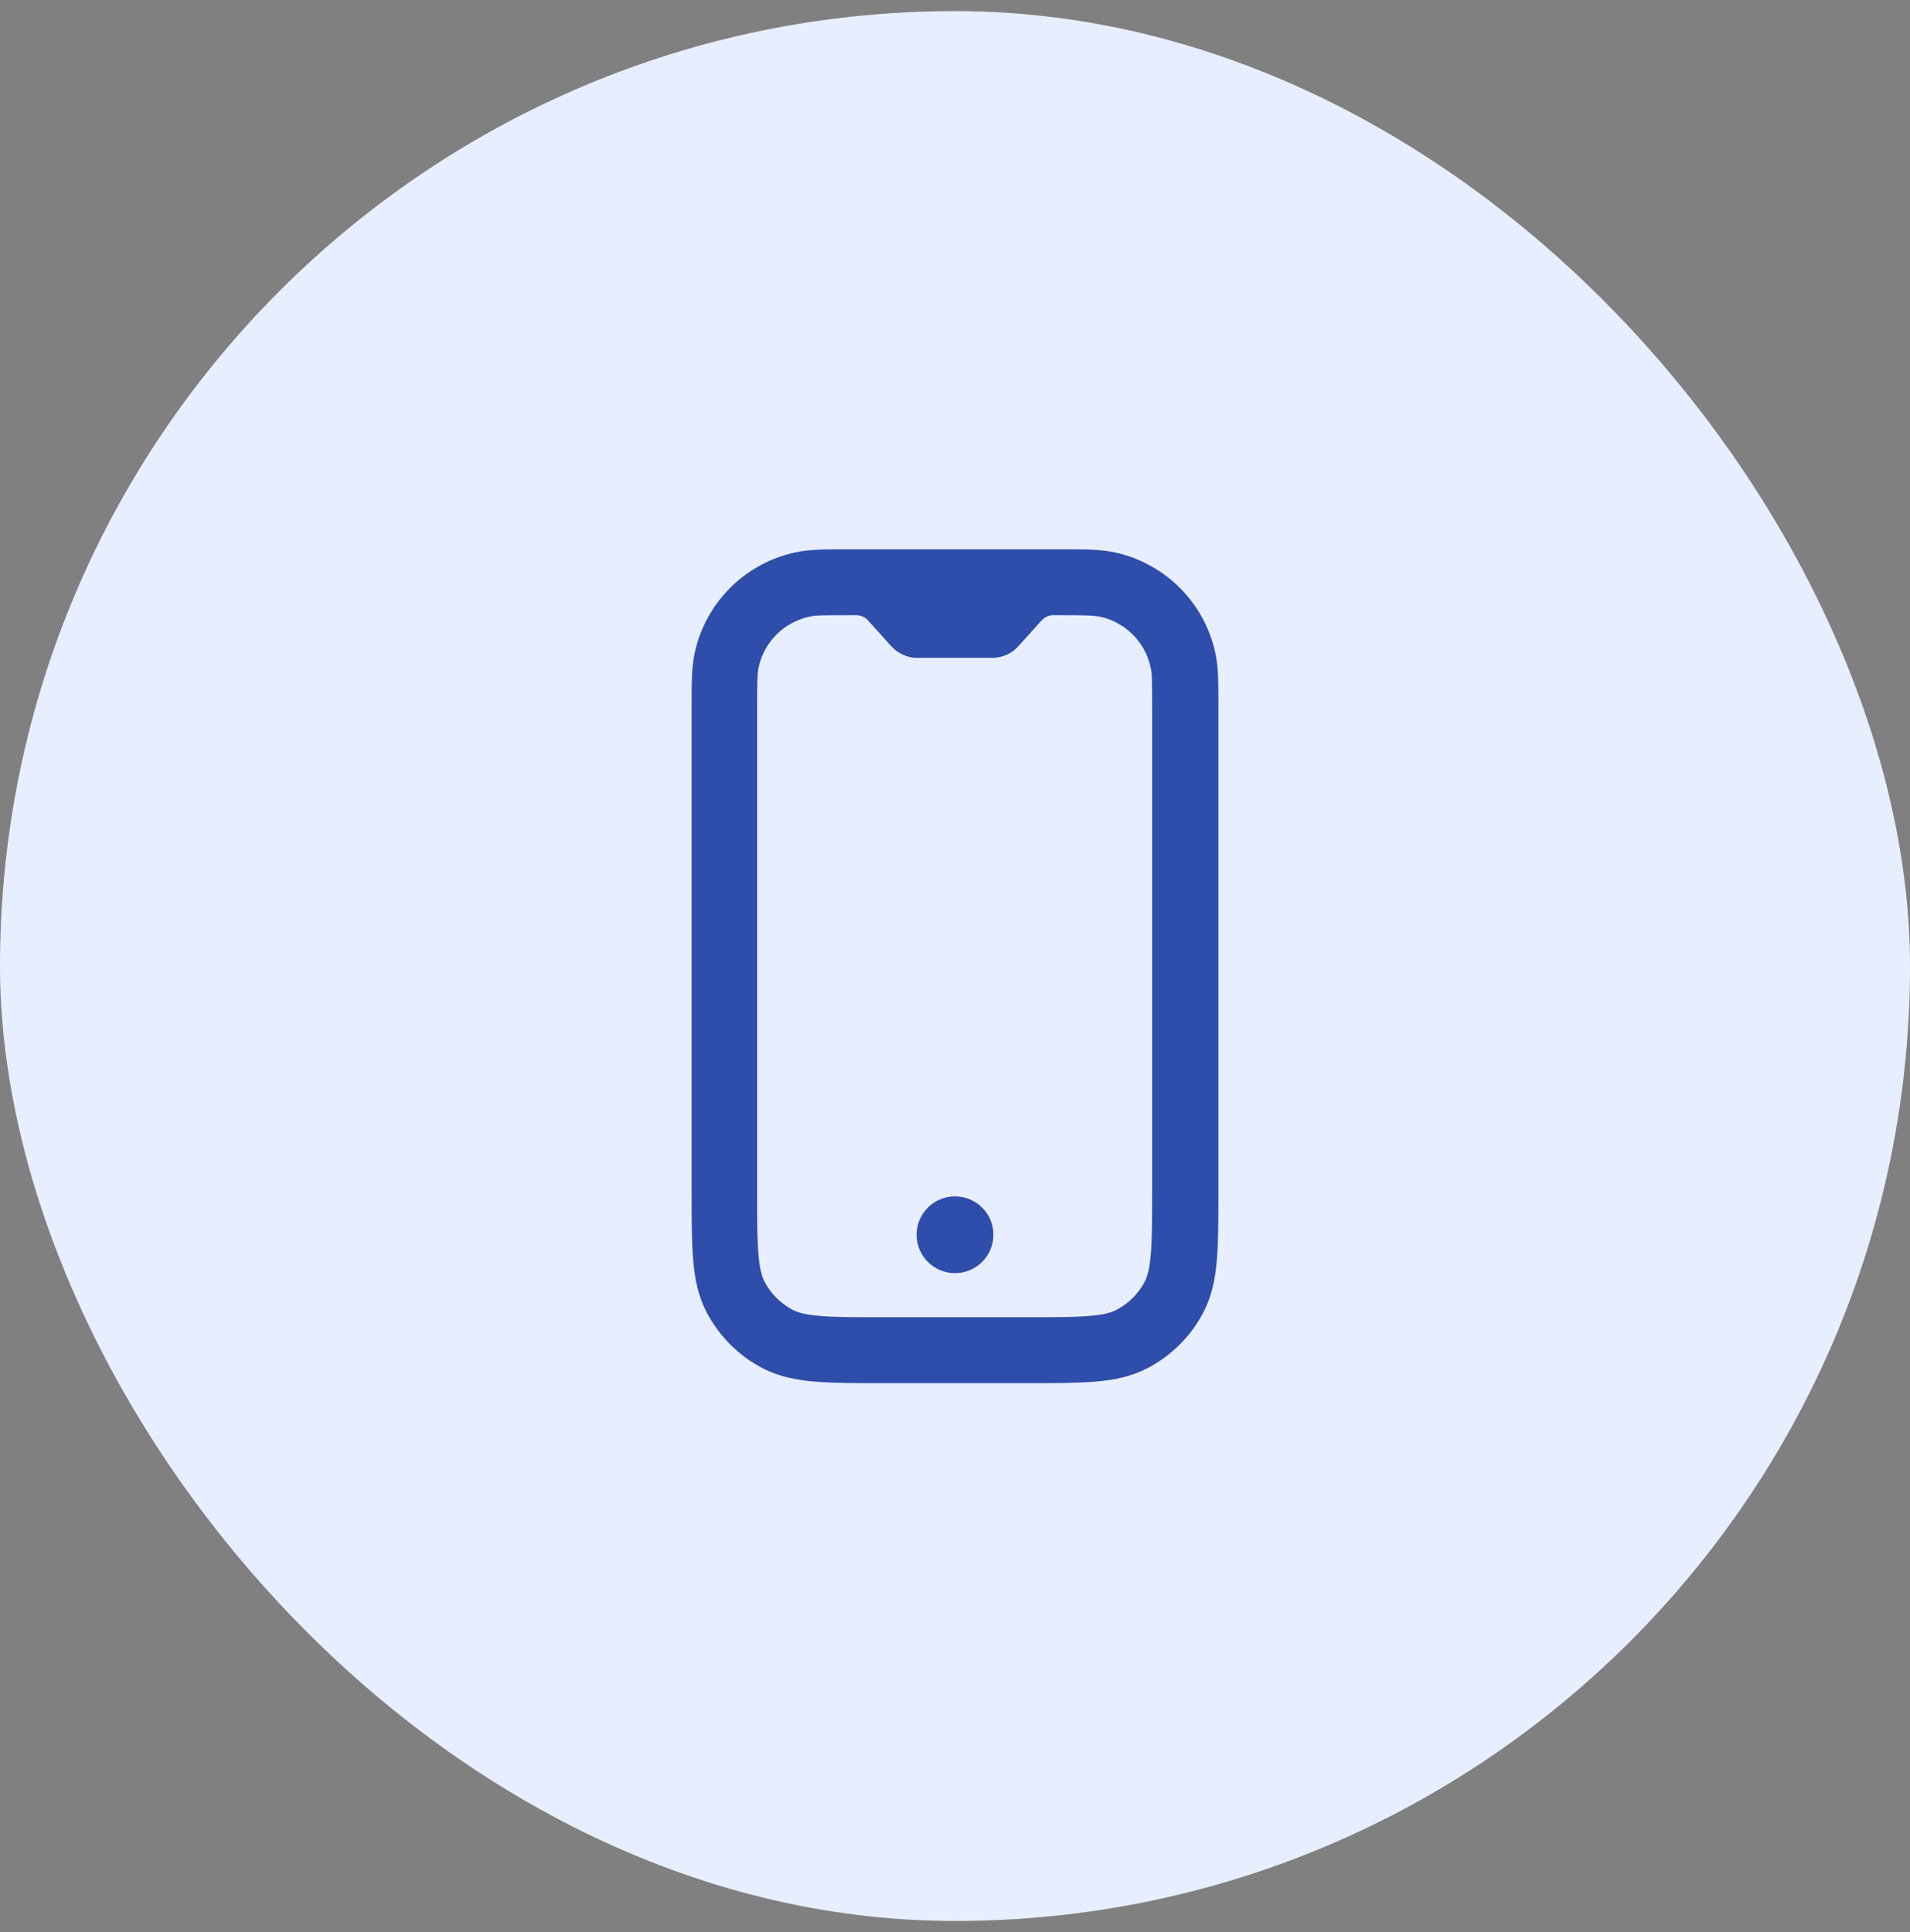 <svg width="85" height="86" viewBox="0 0 85 86" fill="none" xmlns="http://www.w3.org/2000/svg">
<rect x="0" y="0" width="85" height="86" fill="#808080" stroke="none"/>
<g clip-path="url(#clip0_27748_28578)">
<rect y="0.495" width="85" height="85" rx="42.5" fill="#E7EEFF"/>
<path d="M44.209 54.954C44.209 55.898 43.444 56.663 42.5 56.663C41.556 56.663 40.791 55.898 40.791 54.954C40.791 54.011 41.556 53.246 42.5 53.246C43.444 53.246 44.209 54.011 44.209 54.954Z" fill="#2F4DAA"/>
<path fill-rule="evenodd" clip-rule="evenodd" d="M37.672 24.448H37.885C37.885 24.448 37.953 24.448 37.987 24.448H47.014C47.014 24.448 47.082 24.448 47.116 24.448H47.328C48.28 24.448 48.986 24.448 49.606 24.584C51.85 25.068 53.601 26.819 54.086 29.063C54.222 29.684 54.222 30.389 54.222 31.341V53.076C54.222 54.274 54.222 55.26 54.154 56.068C54.086 56.901 53.933 57.674 53.559 58.397C53.006 59.468 52.131 60.335 51.06 60.896C50.337 61.27 49.572 61.423 48.731 61.491C47.923 61.559 46.937 61.559 45.739 61.559H39.262C38.063 61.559 37.077 61.559 36.27 61.491C35.437 61.423 34.663 61.27 33.941 60.896C32.87 60.343 32.003 59.468 31.442 58.397C31.068 57.674 30.915 56.909 30.847 56.068C30.779 55.26 30.779 54.274 30.779 53.076V31.341C30.779 30.389 30.779 29.684 30.915 29.063C31.399 26.819 33.15 25.068 35.394 24.584C36.015 24.448 36.72 24.448 37.672 24.448ZM47.158 27.38C46.861 27.38 46.827 27.38 46.81 27.38C46.657 27.397 46.521 27.457 46.41 27.559C46.393 27.576 46.368 27.593 46.172 27.814L45.331 28.749L45.314 28.766C45.314 28.766 45.288 28.791 45.263 28.817C45.22 28.859 45.135 28.944 45.016 29.021C44.88 29.114 44.719 29.182 44.557 29.225C44.421 29.259 44.311 29.267 44.243 29.276C44.209 29.276 44.183 29.276 44.175 29.276H40.809C40.809 29.276 40.775 29.276 40.741 29.276C40.673 29.276 40.562 29.267 40.426 29.225C40.265 29.182 40.112 29.114 39.967 29.021C39.848 28.944 39.772 28.868 39.721 28.817C39.695 28.791 39.678 28.774 39.67 28.766L39.653 28.749L38.811 27.814C38.616 27.593 38.59 27.576 38.573 27.559C38.463 27.457 38.318 27.397 38.174 27.38C38.148 27.38 38.123 27.38 37.825 27.38C36.635 27.38 36.278 27.38 36.006 27.448C34.884 27.695 34.009 28.57 33.762 29.692C33.703 29.964 33.694 30.321 33.694 31.511V53.016C33.694 54.291 33.694 55.158 33.754 55.83C33.805 56.484 33.907 56.816 34.026 57.045C34.306 57.581 34.74 58.014 35.275 58.295C35.505 58.414 35.836 58.516 36.491 58.567C37.162 58.626 38.029 58.626 39.304 58.626H45.662C46.937 58.626 47.804 58.626 48.476 58.567C49.13 58.516 49.462 58.414 49.691 58.295C50.227 58.014 50.66 57.581 50.941 57.045C51.06 56.816 51.162 56.484 51.213 55.83C51.272 55.158 51.272 54.291 51.272 53.016V31.511C51.272 30.321 51.272 29.964 51.204 29.692C50.958 28.57 50.082 27.695 48.96 27.448C48.688 27.389 48.331 27.38 47.141 27.38H47.158Z" fill="#2F4DAA"/>
</g>
<defs>
<clipPath id="clip0_27748_28578">
<rect y="0.495" width="85" height="85" rx="42.5" fill="white"/>
</clipPath>
</defs>
</svg>
